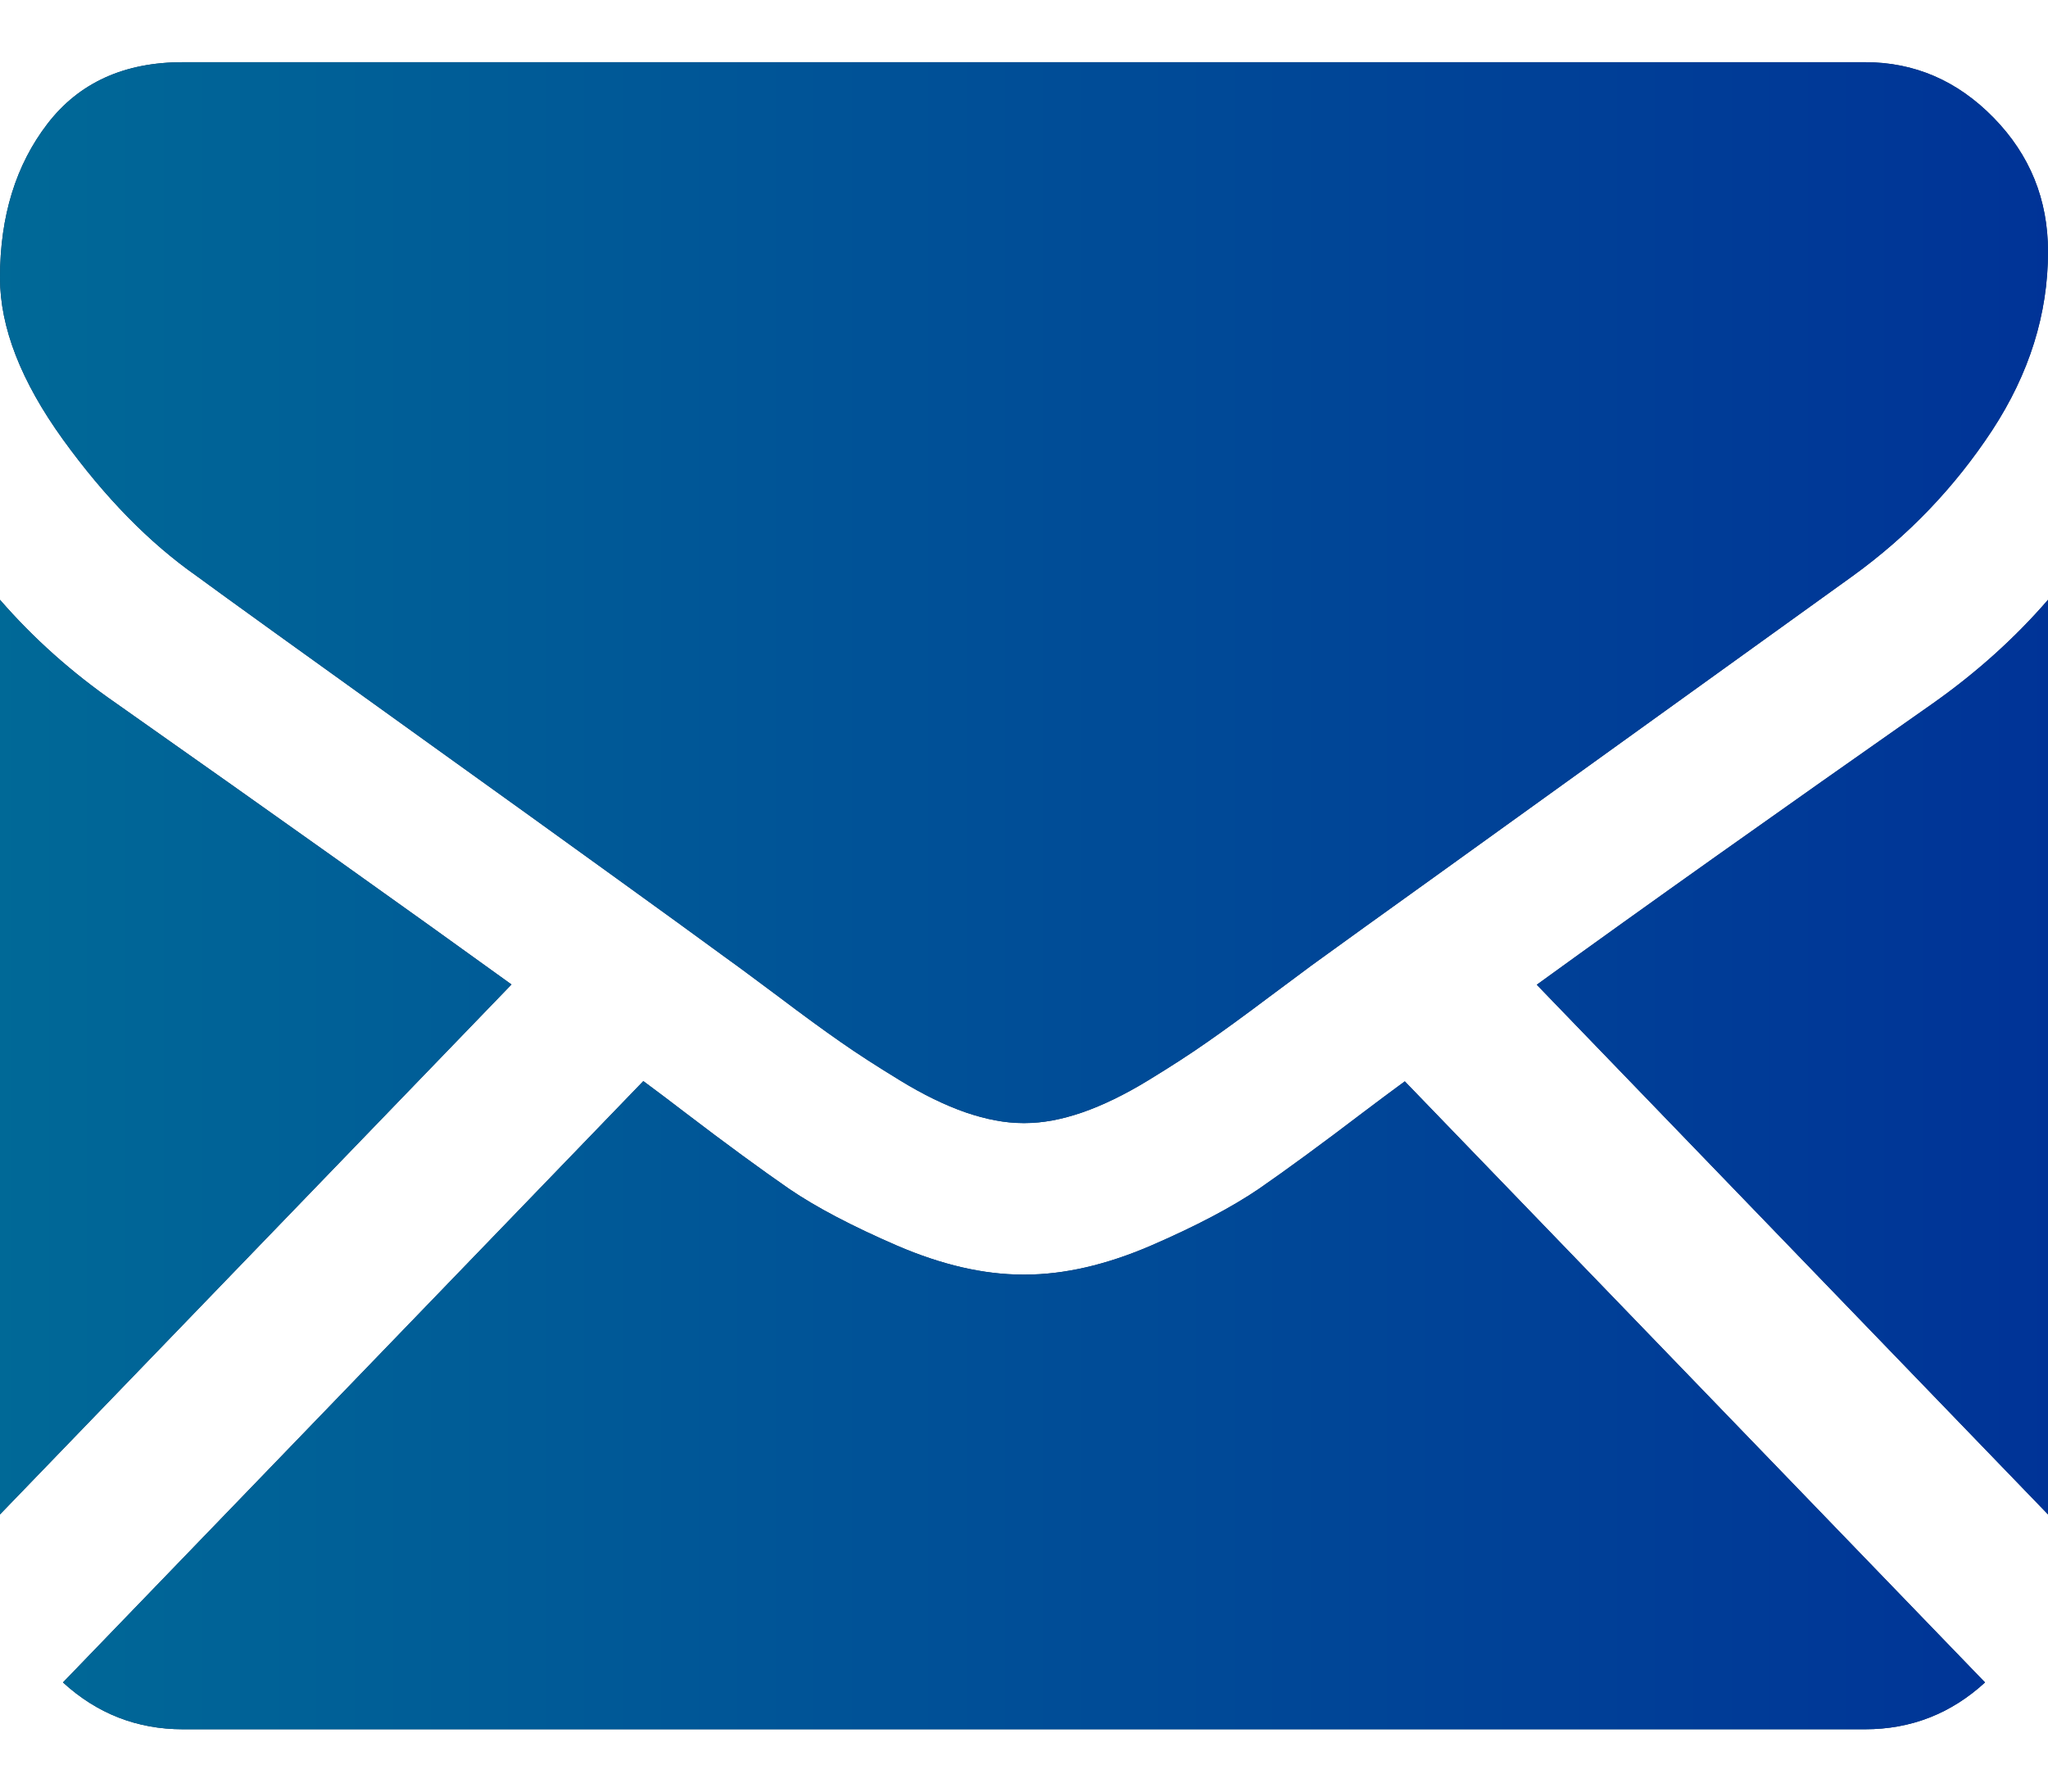 <svg 
 xmlns="http://www.w3.org/2000/svg"
 xmlns:xlink="http://www.w3.org/1999/xlink"
 width="16px" height="14px">
<defs>
<linearGradient id="PSgrad_0" x1="0%" x2="100%" y1="0%" y2="0%">
  <stop offset="0%" stop-color="#006997" stop-opacity="1" />
  <stop offset="100%" stop-color="#003397" stop-opacity="1" />
</linearGradient>

</defs>
<path fill-rule="evenodd"  fill="rgb(0, 51, 90)"
 d="M12.006,7.695 C12.857,7.078 13.891,6.345 15.107,5.492 C15.447,5.251 15.744,4.983 16.000,4.687 L16.000,11.834 L12.006,7.695 ZM14.474,4.501 C13.029,5.541 11.939,6.325 11.199,6.858 C10.792,7.150 10.489,7.368 10.295,7.509 C10.266,7.529 10.221,7.563 10.162,7.607 C10.097,7.655 10.016,7.715 9.916,7.790 C9.722,7.936 9.561,8.053 9.433,8.142 C9.305,8.232 9.151,8.332 8.969,8.443 C8.787,8.554 8.616,8.637 8.455,8.693 C8.295,8.748 8.146,8.776 8.009,8.776 L8.000,8.776 L7.991,8.776 C7.855,8.776 7.706,8.748 7.545,8.693 C7.384,8.637 7.213,8.554 7.032,8.443 C6.850,8.332 6.695,8.232 6.567,8.142 C6.439,8.053 6.278,7.936 6.085,7.790 C5.985,7.715 5.903,7.655 5.839,7.607 C5.779,7.563 5.734,7.529 5.705,7.509 C5.456,7.326 5.154,7.108 4.804,6.855 C4.394,6.558 3.916,6.215 3.366,5.820 C2.348,5.089 1.738,4.650 1.536,4.501 C1.167,4.242 0.819,3.887 0.491,3.433 C0.164,2.979 0.000,2.558 0.000,2.170 C0.000,1.689 0.124,1.288 0.371,0.967 C0.618,0.646 0.970,0.486 1.429,0.486 L14.571,0.486 C14.958,0.486 15.293,0.631 15.576,0.921 C15.859,1.211 16.000,1.559 16.000,1.966 C16.000,2.454 15.854,2.919 15.563,3.364 C15.271,3.808 14.908,4.187 14.474,4.501 ZM3.996,7.693 L0.000,11.834 L0.000,4.687 C0.262,4.989 0.563,5.257 0.902,5.492 C2.166,6.382 3.196,7.115 3.996,7.693 ZM5.339,8.684 C5.678,8.943 5.954,9.144 6.165,9.290 C6.376,9.434 6.658,9.582 7.009,9.734 C7.360,9.885 7.687,9.960 7.991,9.960 L8.000,9.960 L8.009,9.960 C8.312,9.960 8.640,9.885 8.991,9.734 C9.342,9.582 9.623,9.434 9.835,9.290 C10.046,9.144 10.321,8.943 10.661,8.684 C10.760,8.609 10.866,8.530 10.975,8.450 L15.508,13.147 C15.243,13.390 14.931,13.513 14.571,13.513 L1.429,13.513 C1.069,13.513 0.757,13.390 0.492,13.147 L5.026,8.448 C5.140,8.532 5.245,8.612 5.339,8.684 Z"/>
<path fill="url(#PSgrad_0)"
 d="M12.006,7.695 C12.857,7.078 13.891,6.345 15.107,5.492 C15.447,5.251 15.744,4.983 16.000,4.687 L16.000,11.834 L12.006,7.695 ZM14.474,4.501 C13.029,5.541 11.939,6.325 11.199,6.858 C10.792,7.150 10.489,7.368 10.295,7.509 C10.266,7.529 10.221,7.563 10.162,7.607 C10.097,7.655 10.016,7.715 9.916,7.790 C9.722,7.936 9.561,8.053 9.433,8.142 C9.305,8.232 9.151,8.332 8.969,8.443 C8.787,8.554 8.616,8.637 8.455,8.693 C8.295,8.748 8.146,8.776 8.009,8.776 L8.000,8.776 L7.991,8.776 C7.855,8.776 7.706,8.748 7.545,8.693 C7.384,8.637 7.213,8.554 7.032,8.443 C6.850,8.332 6.695,8.232 6.567,8.142 C6.439,8.053 6.278,7.936 6.085,7.790 C5.985,7.715 5.903,7.655 5.839,7.607 C5.779,7.563 5.734,7.529 5.705,7.509 C5.456,7.326 5.154,7.108 4.804,6.855 C4.394,6.558 3.916,6.215 3.366,5.820 C2.348,5.089 1.738,4.650 1.536,4.501 C1.167,4.242 0.819,3.887 0.491,3.433 C0.164,2.979 0.000,2.558 0.000,2.170 C0.000,1.689 0.124,1.288 0.371,0.967 C0.618,0.646 0.970,0.486 1.429,0.486 L14.571,0.486 C14.958,0.486 15.293,0.631 15.576,0.921 C15.859,1.211 16.000,1.559 16.000,1.966 C16.000,2.454 15.854,2.919 15.563,3.364 C15.271,3.808 14.908,4.187 14.474,4.501 ZM3.996,7.693 L0.000,11.834 L0.000,4.687 C0.262,4.989 0.563,5.257 0.902,5.492 C2.166,6.382 3.196,7.115 3.996,7.693 ZM5.339,8.684 C5.678,8.943 5.954,9.144 6.165,9.290 C6.376,9.434 6.658,9.582 7.009,9.734 C7.360,9.885 7.687,9.960 7.991,9.960 L8.000,9.960 L8.009,9.960 C8.312,9.960 8.640,9.885 8.991,9.734 C9.342,9.582 9.623,9.434 9.835,9.290 C10.046,9.144 10.321,8.943 10.661,8.684 C10.760,8.609 10.866,8.530 10.975,8.450 L15.508,13.147 C15.243,13.390 14.931,13.513 14.571,13.513 L1.429,13.513 C1.069,13.513 0.757,13.390 0.492,13.147 L5.026,8.448 C5.140,8.532 5.245,8.612 5.339,8.684 Z"/>
</svg>